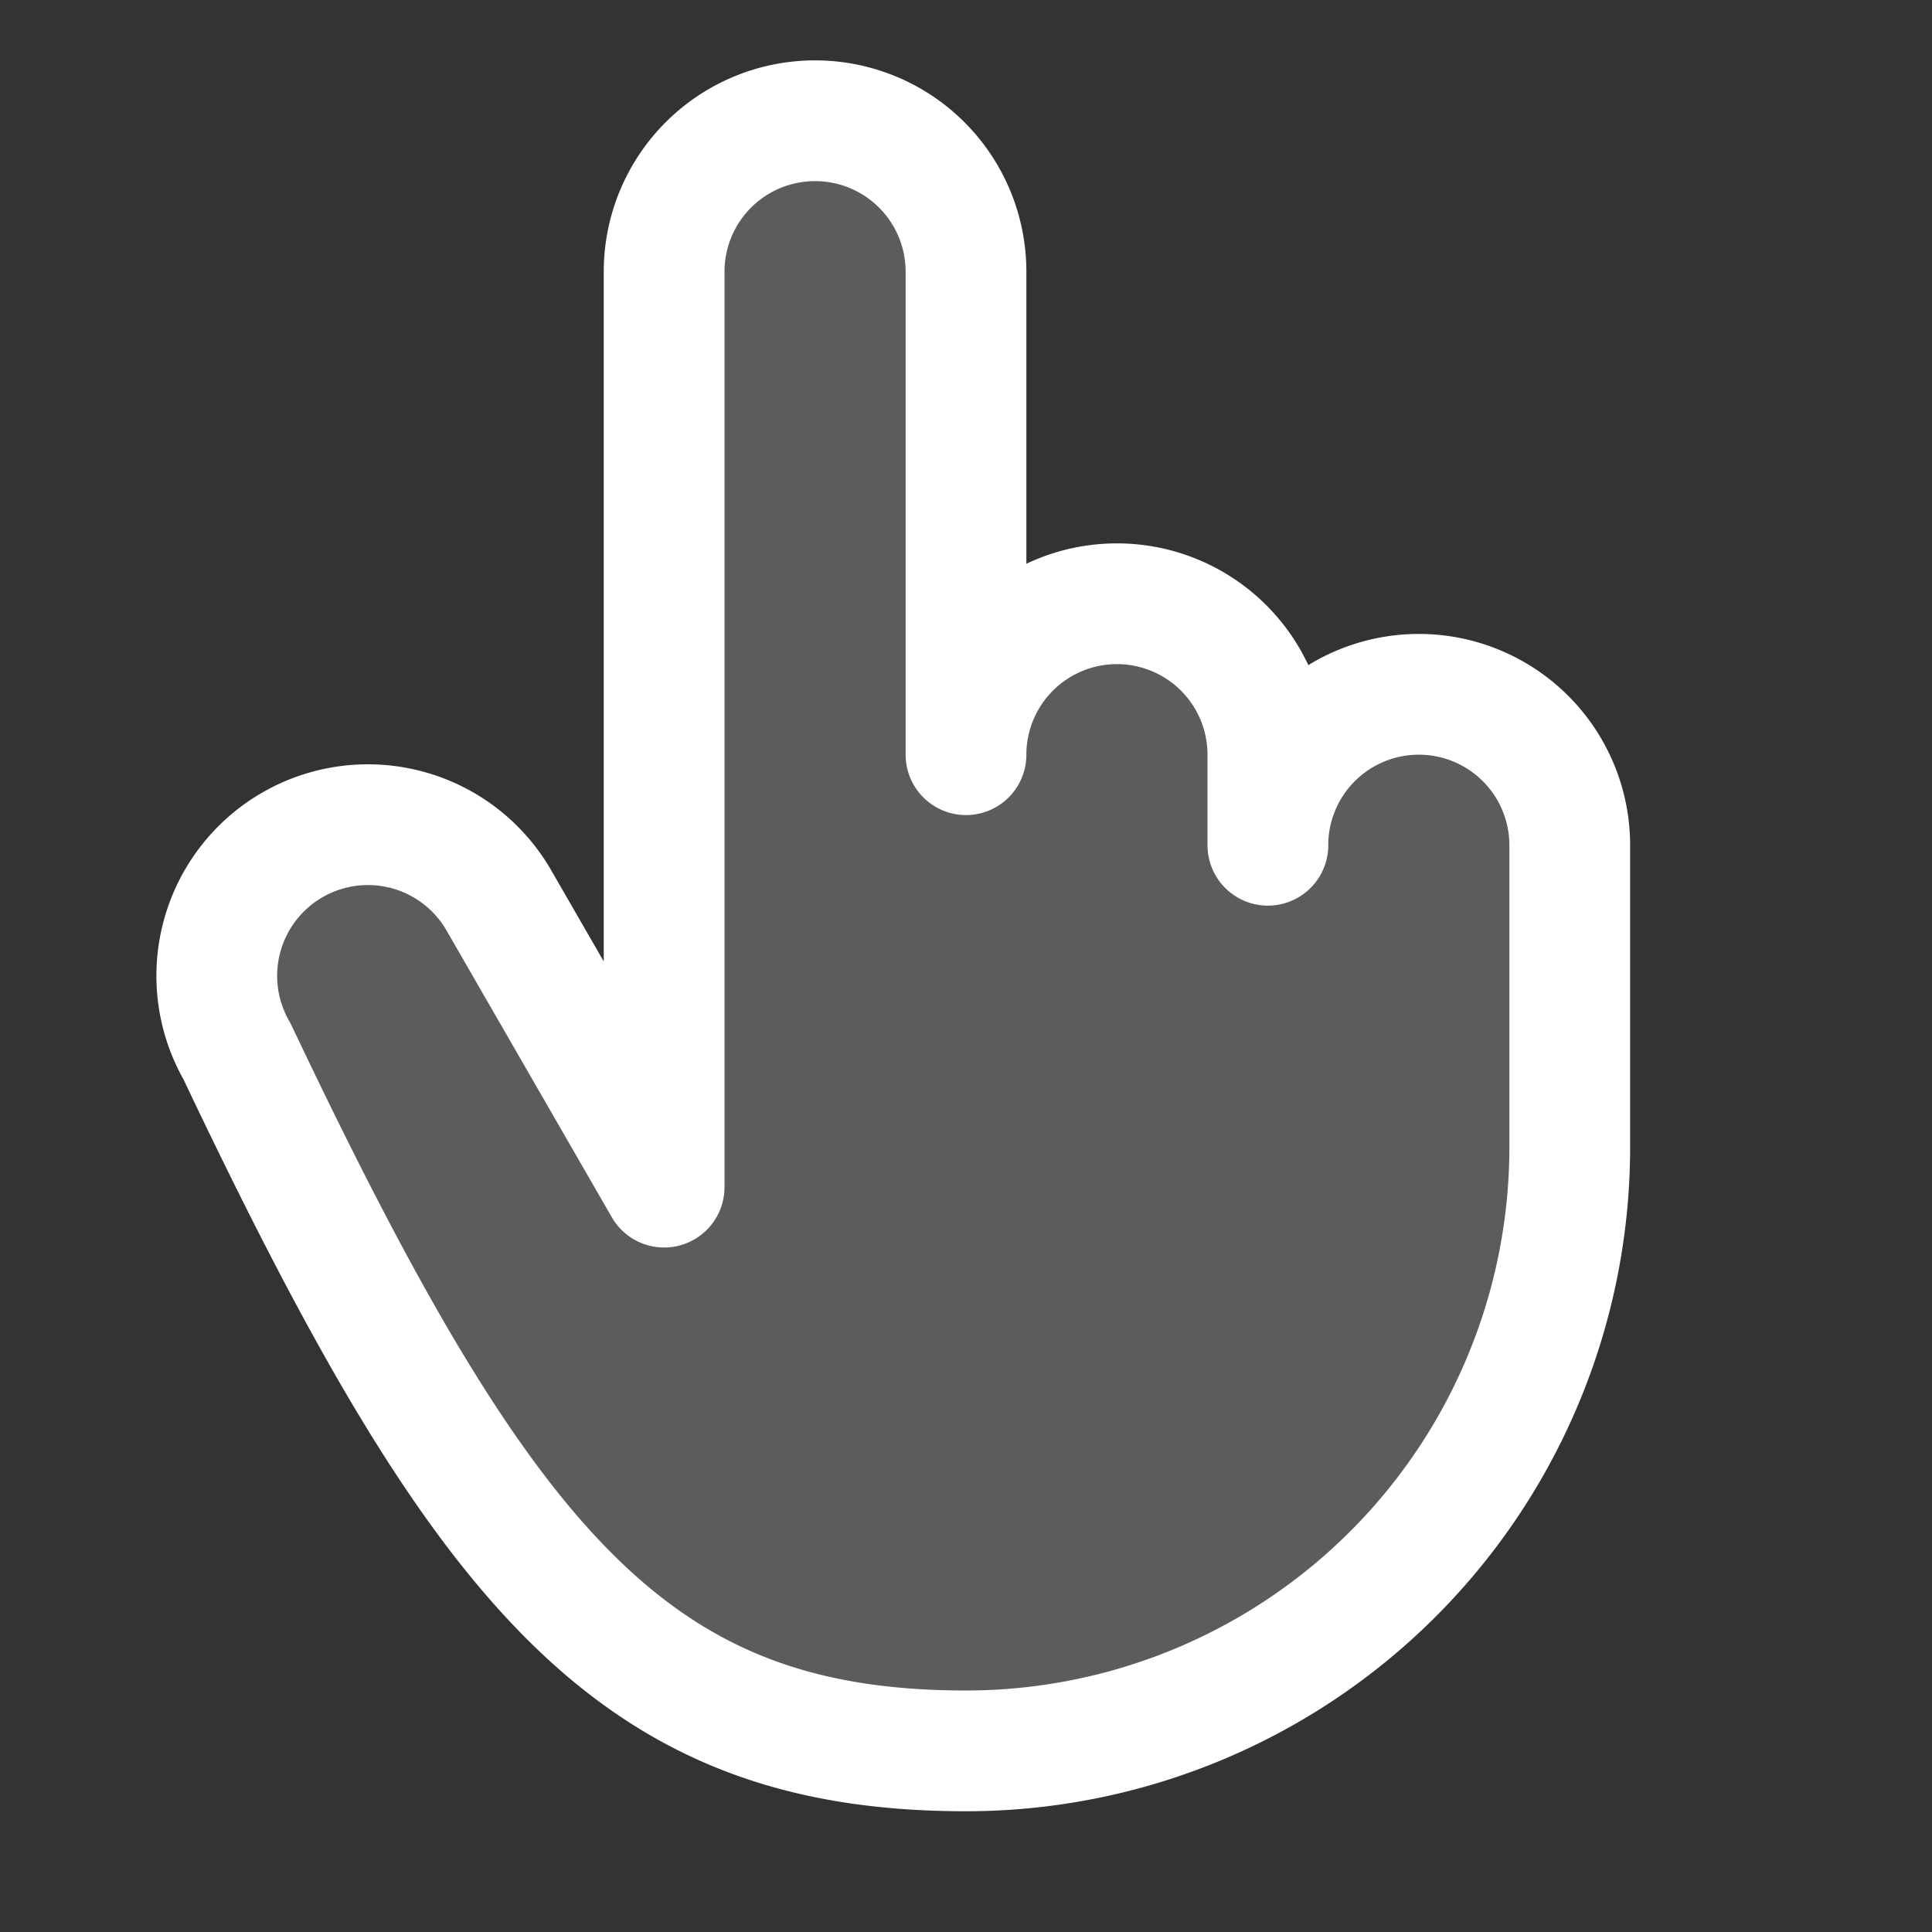 <svg viewBox="0 0 256 256" xmlns="http://www.w3.org/2000/svg"><rect x="0" y="0" width="256" height="256" fill="#333333" stroke="none"/><path fill="none" d="M0 0h256v256H0z"></path><path d="M168 112v-12a20 20 0 0 0-40 0V36a20 20 0 0 0-40 0v121.3l-21.9-38a20 20 0 0 0-34.7 20C64 208 83.8 232 128 232a80 80 0 0 0 80-80v-40a20 20 0 0 0-40 0Z" opacity=".2" fill="#ffffff" class="fill-000000"></path><path d="M168 112v-12a20 20 0 0 0-40 0V36a20 20 0 0 0-40 0v121.3l-21.9-38a20 20 0 0 0-34.7 20C64 208 83.8 232 128 232a80 80 0 0 0 80-80v-40a20 20 0 0 0-40 0Z" fill="none" stroke="#ffffff" stroke-linecap="round" stroke-linejoin="round" stroke-width="16" class="stroke-000000"></path></svg>